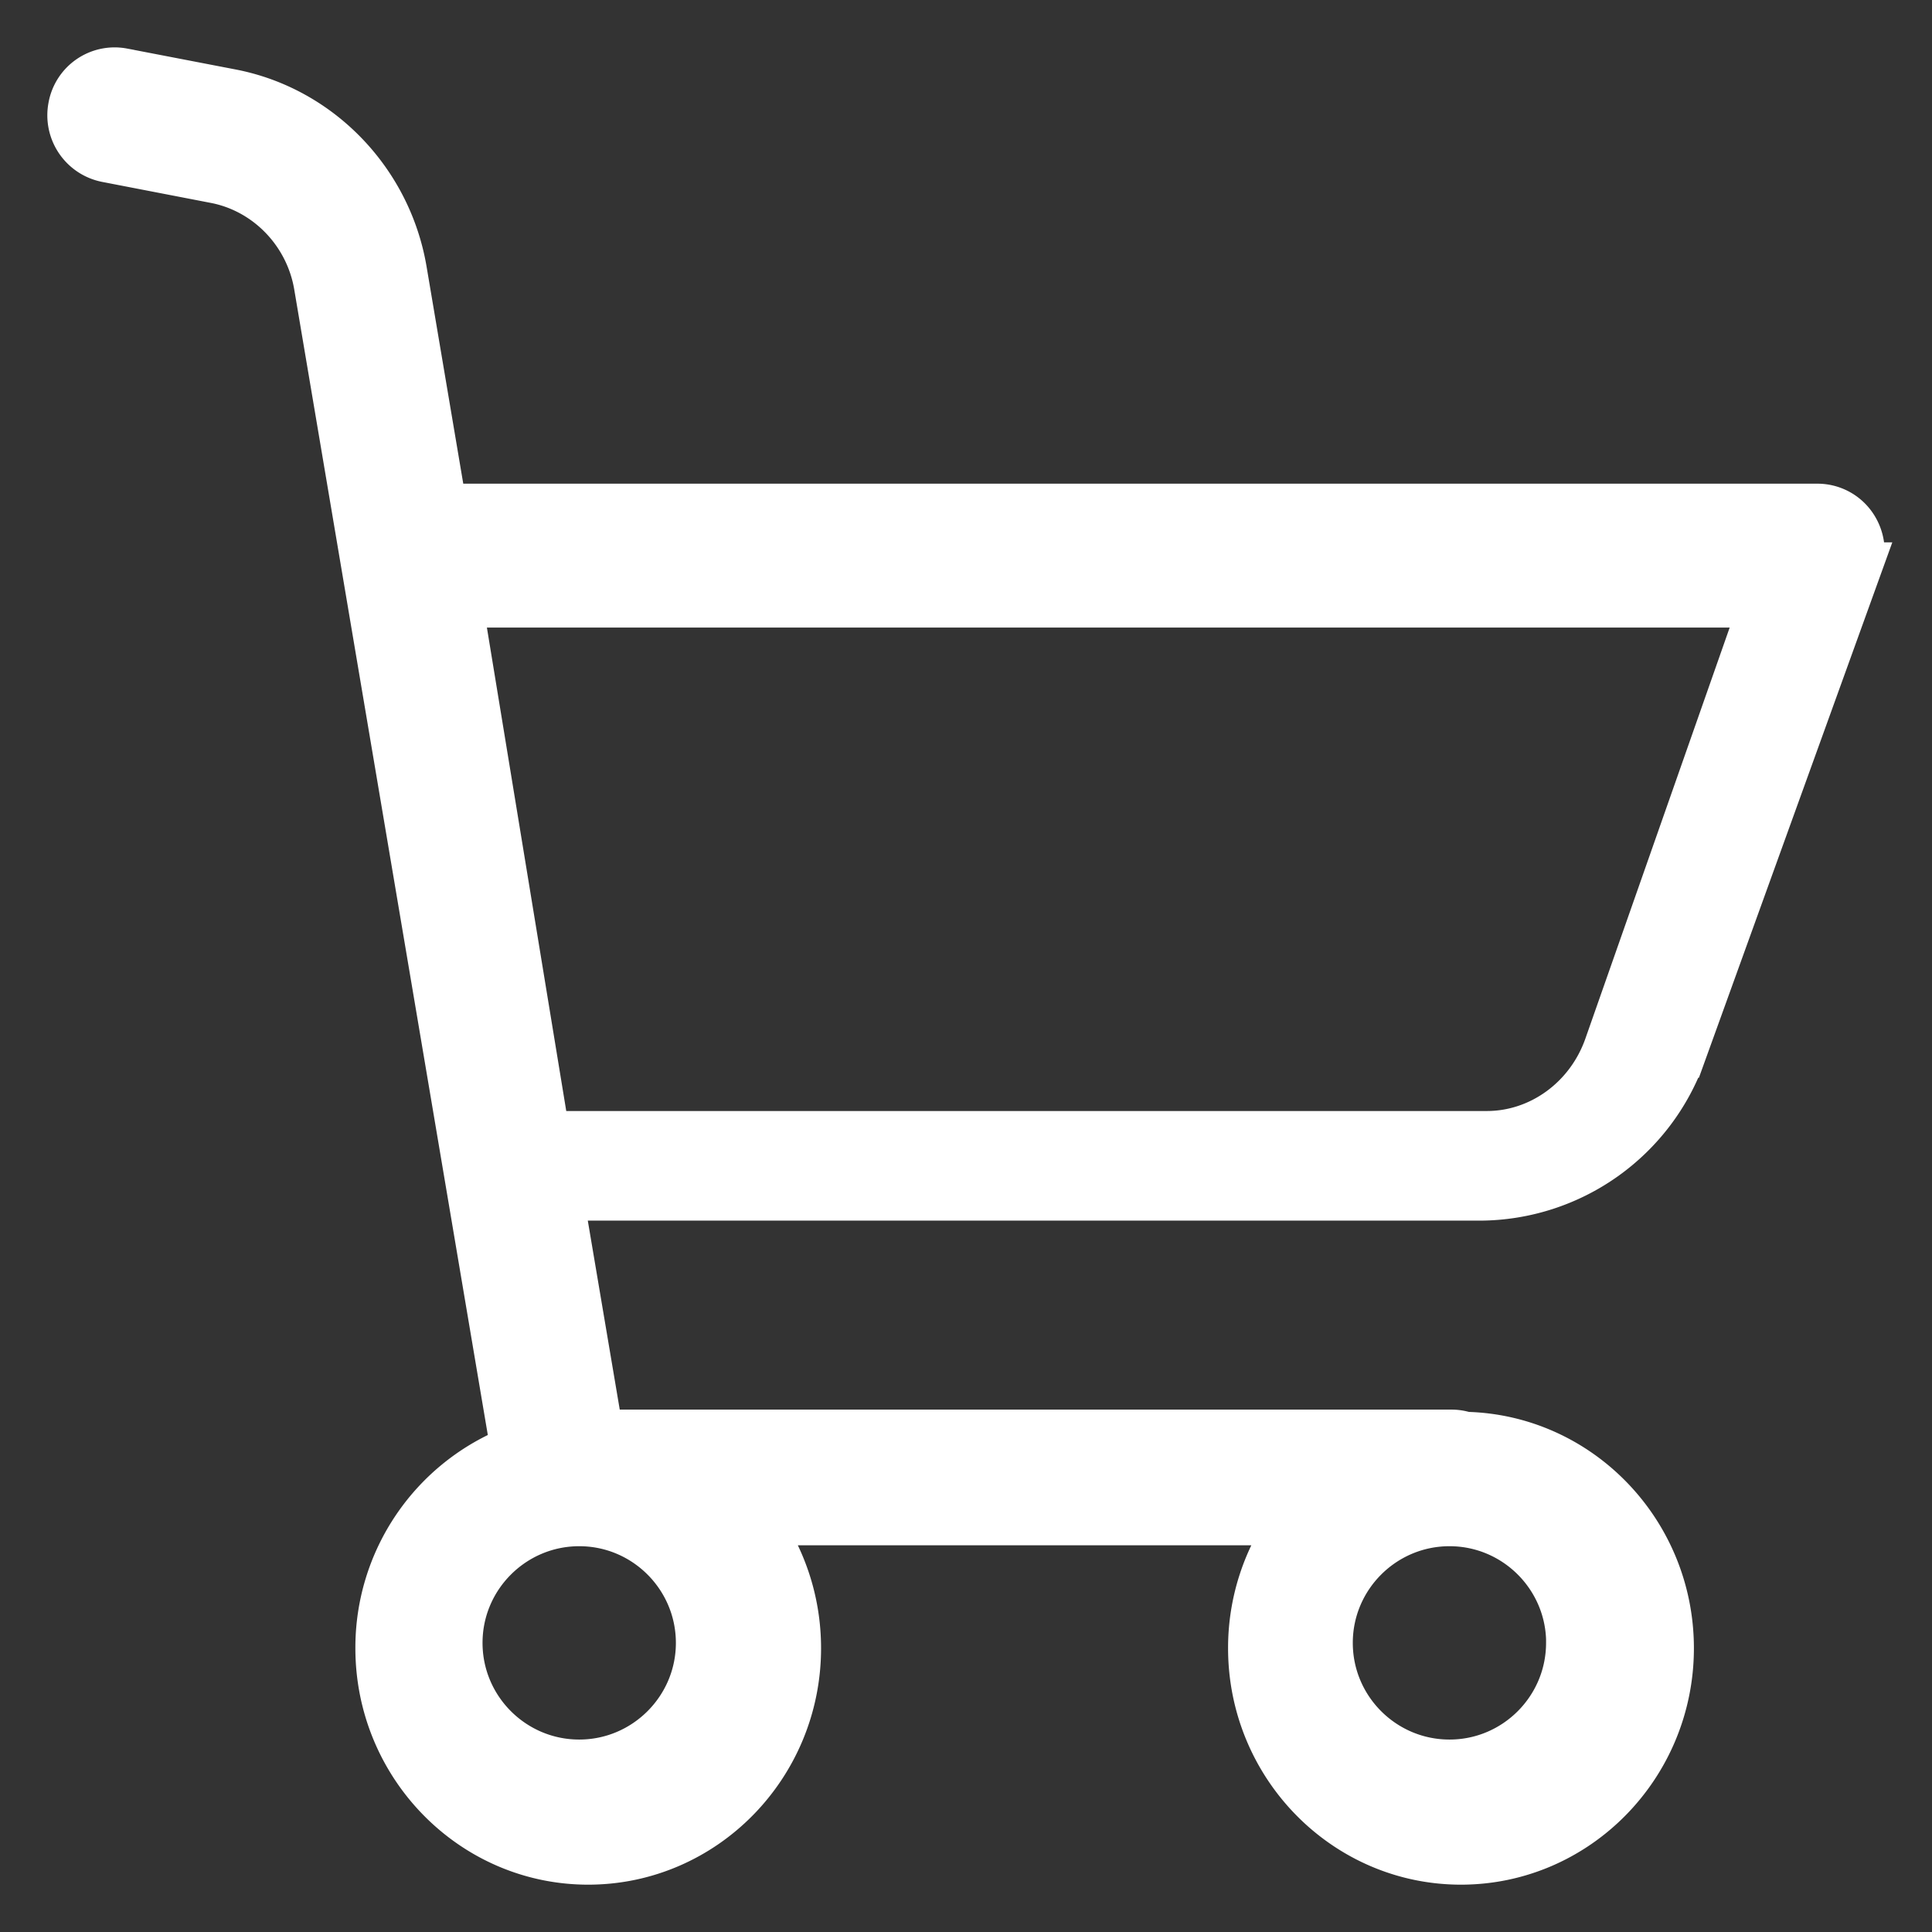 <svg xmlns="http://www.w3.org/2000/svg" width="27" height="27" viewBox="0 0 27 27">
    <rect x="0" y="0" width="27" height="27" fill="#333333" stroke="none"/>
    <path fill="#FFF" fill-rule="nonzero" stroke="#FFF" stroke-width=".677" d="M23.505 14.723l2.458-6.805a.618.618 0 0 0-.071-.56.597.597 0 0 0-.492-.26H6.188l-.56-3.314c-.21-1.247-1.173-2.243-2.395-2.48l-1.521-.293a.6.6 0 0 0-.701.485.61.61 0 0 0 .477.713l1.521.294c.734.141 1.311.74 1.437 1.487l2.749 16.268a2.97 2.97 0 0 0-1.89 2.776C5.305 24.669 6.613 26 8.22 26c1.608 0 2.916-1.33 2.916-2.966 0-.666-.217-1.281-.582-1.777h7.53a2.984 2.984 0 0 0-.583 1.777c0 1.635 1.308 2.966 2.916 2.966 1.608 0 2.917-1.33 2.917-2.966 0-1.616-1.278-2.934-2.86-2.965a.588.588 0 0 0-.19-.031H8.375l-.561-3.318H20.69a3.011 3.011 0 0 0 2.814-1.997zm-15.41 9.926c-.932 0-1.69-.758-1.69-1.69 0-.93.758-1.689 1.69-1.689.931 0 1.689.758 1.689 1.69 0 .93-.758 1.689-1.69 1.689zm13.85-1.69c0 .932-.757 1.69-1.688 1.69-.932 0-1.69-.758-1.69-1.69 0-.93.758-1.689 1.69-1.689.931 0 1.689.758 1.689 1.69zM6.406 8.432H24.65l-2.174 6.193c-.26.742-.942 1.24-1.697 1.24H7.626l-1.22-7.433z"/>
</svg>
